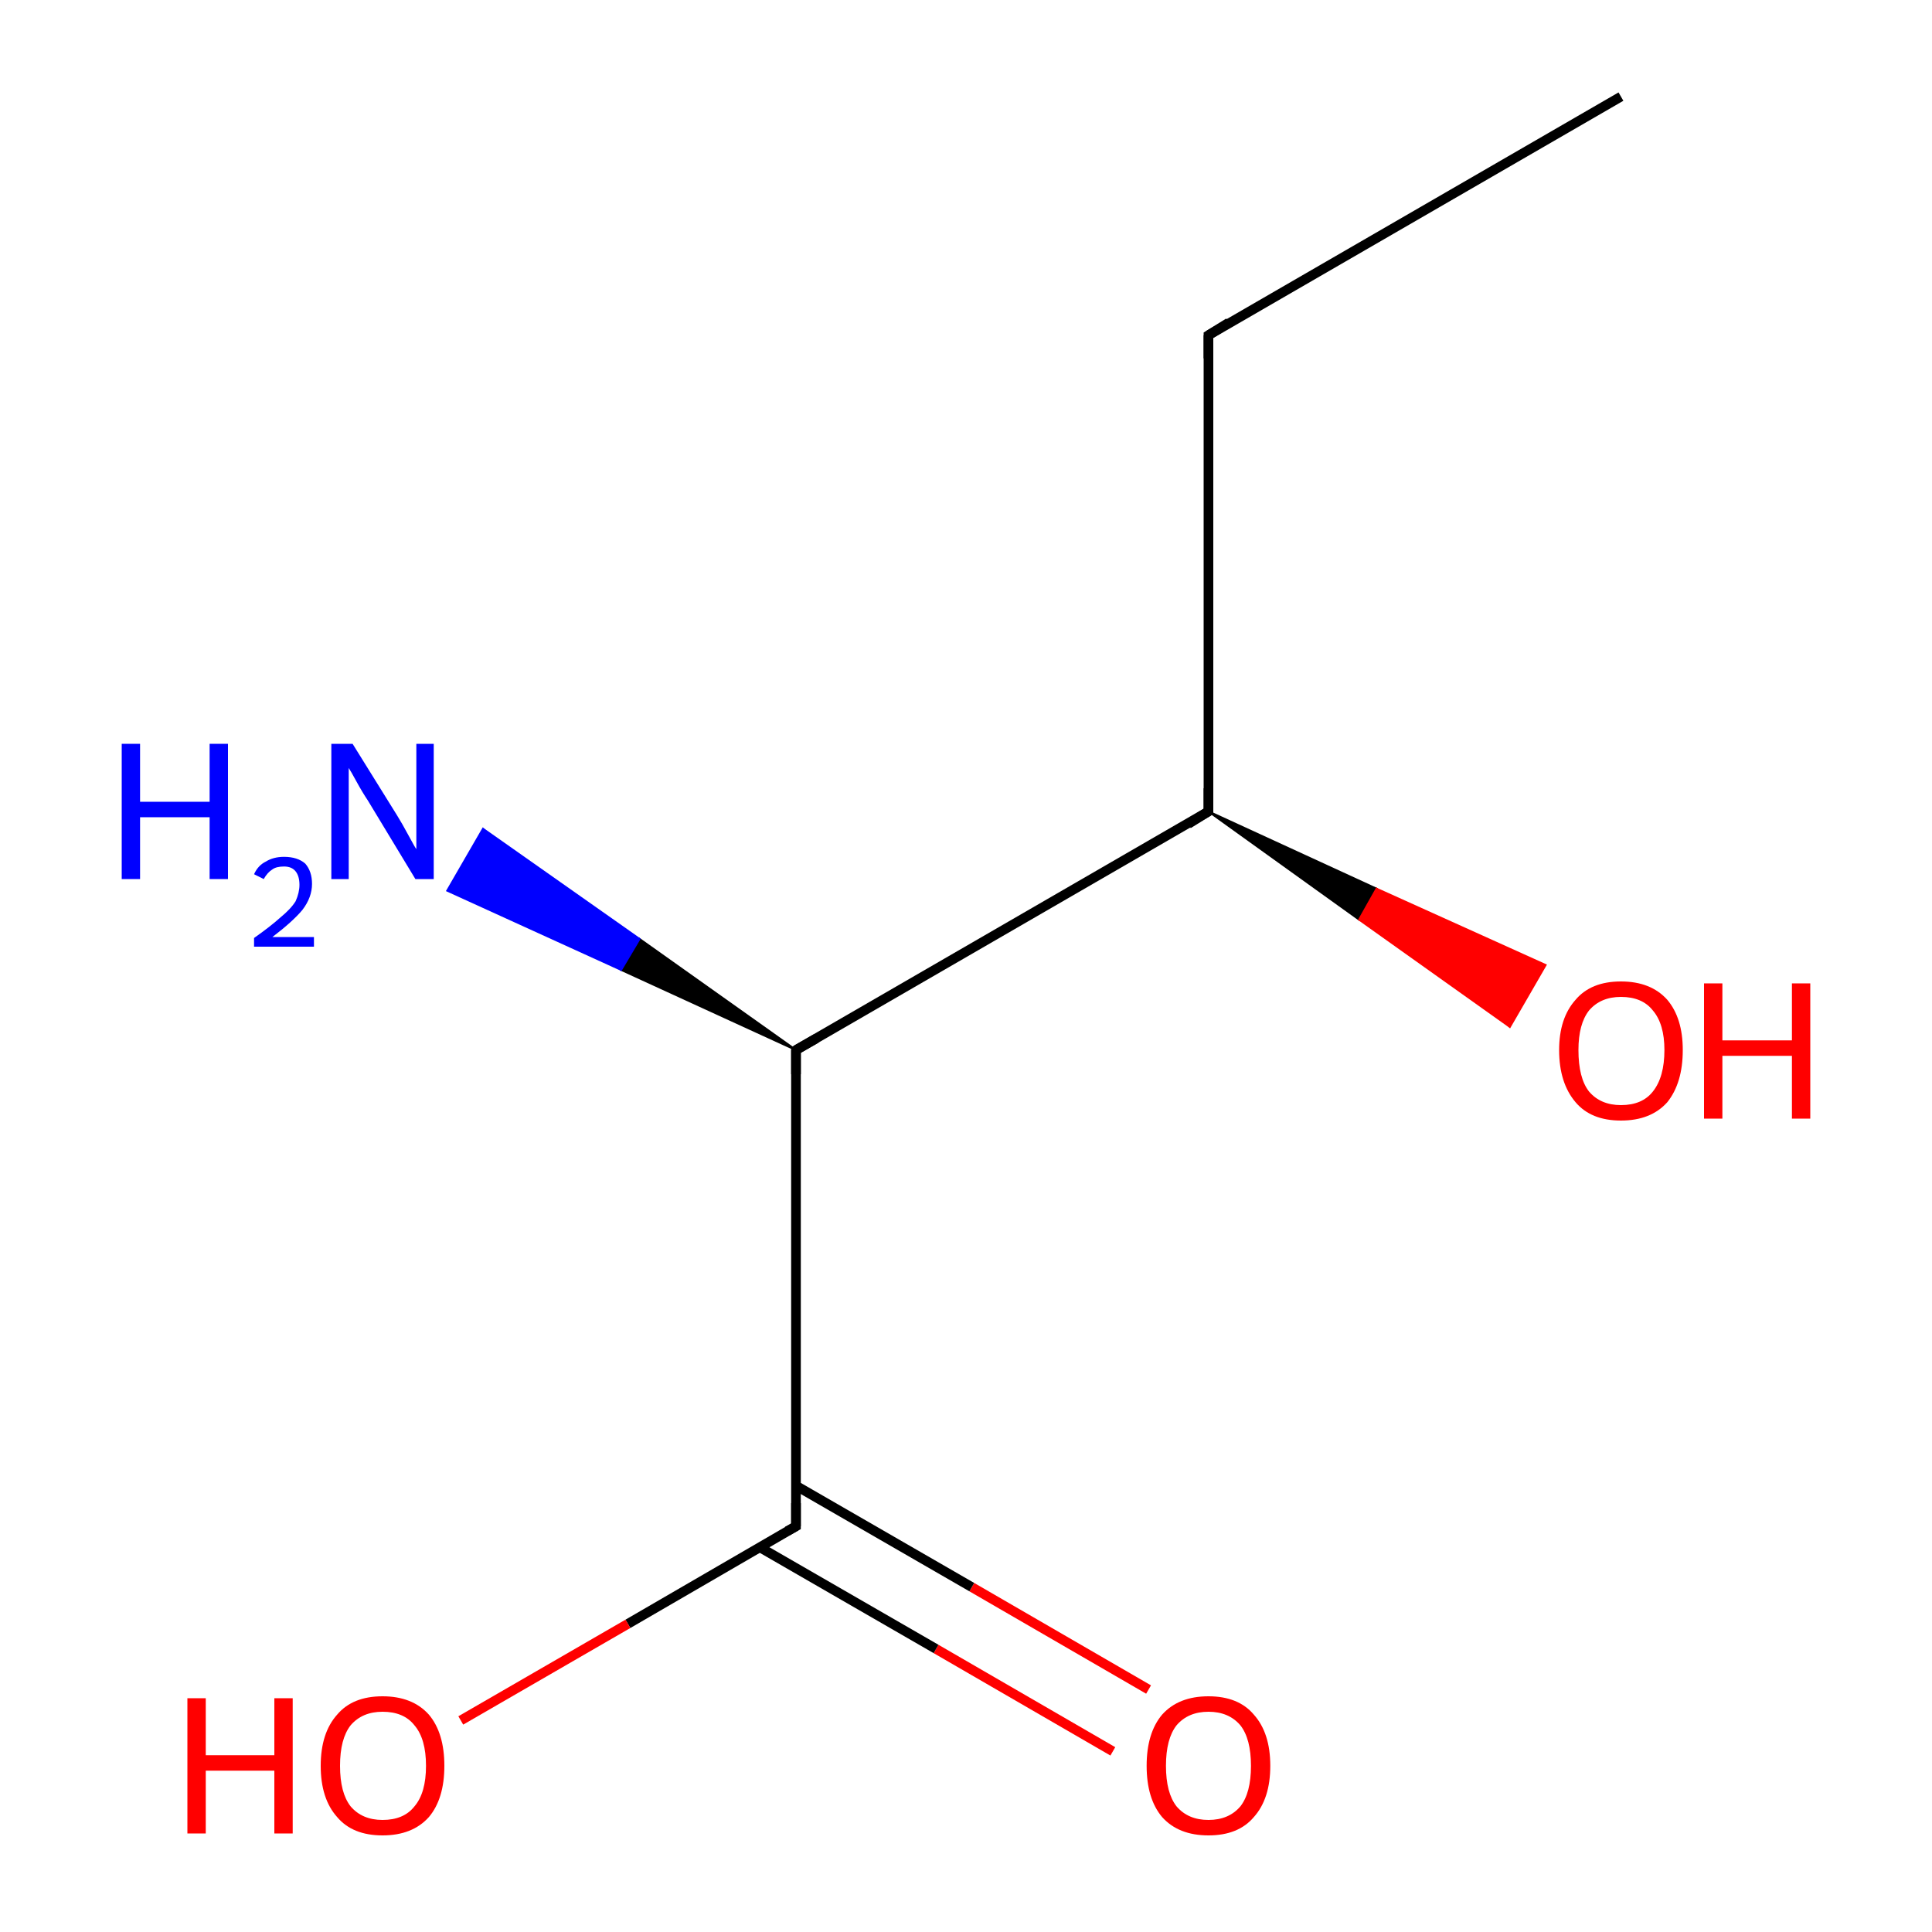 <?xml version='1.0' encoding='iso-8859-1'?>
<svg version='1.1' baseProfile='full'
              xmlns='http://www.w3.org/2000/svg'
                      xmlns:rdkit='http://www.rdkit.org/xml'
                      xmlns:xlink='http://www.w3.org/1999/xlink'
                  xml:space='preserve'
width='200px' height='200px' viewBox='0 0 200 200'>
<!-- END OF HEADER -->
<rect style='opacity:1.0;fill:#FFFFFF;stroke:none' width='200.0' height='200.0' x='0.0' y='0.0'> </rect>
<path class='bond-0 atom-3 atom-0' d='M 82.4,108.7 L 82.4,158.0' style='fill:none;fill-rule:evenodd;stroke:#000000;stroke-width:1.0px;stroke-linecap:butt;stroke-linejoin:miter;stroke-opacity:1' />
<path class='bond-1 atom-2 atom-0' d='M 115.2,181.3 L 96.9,170.7' style='fill:none;fill-rule:evenodd;stroke:#FF0000;stroke-width:1.0px;stroke-linecap:butt;stroke-linejoin:miter;stroke-opacity:1' />
<path class='bond-1 atom-2 atom-0' d='M 96.9,170.7 L 78.7,160.2' style='fill:none;fill-rule:evenodd;stroke:#000000;stroke-width:1.0px;stroke-linecap:butt;stroke-linejoin:miter;stroke-opacity:1' />
<path class='bond-1 atom-2 atom-0' d='M 118.9,174.9 L 100.6,164.3' style='fill:none;fill-rule:evenodd;stroke:#FF0000;stroke-width:1.0px;stroke-linecap:butt;stroke-linejoin:miter;stroke-opacity:1' />
<path class='bond-1 atom-2 atom-0' d='M 100.6,164.3 L 82.4,153.8' style='fill:none;fill-rule:evenodd;stroke:#000000;stroke-width:1.0px;stroke-linecap:butt;stroke-linejoin:miter;stroke-opacity:1' />
<path class='bond-2 atom-0 atom-8' d='M 82.4,158.0 L 65.0,168.1' style='fill:none;fill-rule:evenodd;stroke:#000000;stroke-width:1.0px;stroke-linecap:butt;stroke-linejoin:miter;stroke-opacity:1' />
<path class='bond-2 atom-0 atom-8' d='M 65.0,168.1 L 47.7,178.1' style='fill:none;fill-rule:evenodd;stroke:#FF0000;stroke-width:1.0px;stroke-linecap:butt;stroke-linejoin:miter;stroke-opacity:1' />
<path class='bond-3 atom-3 atom-1' d='M 82.4,108.7 L 64.3,100.4 L 66.2,97.2 Z' style='fill:#000000;fill-rule:evenodd;fill-opacity:1;stroke:#000000;stroke-width:0.2px;stroke-linecap:butt;stroke-linejoin:miter;stroke-opacity:1;' />
<path class='bond-3 atom-3 atom-1' d='M 64.3,100.4 L 50.0,85.8 L 46.3,92.2 Z' style='fill:#0000FF;fill-rule:evenodd;fill-opacity:1;stroke:#0000FF;stroke-width:0.2px;stroke-linecap:butt;stroke-linejoin:miter;stroke-opacity:1;' />
<path class='bond-3 atom-3 atom-1' d='M 64.3,100.4 L 66.2,97.2 L 50.0,85.8 Z' style='fill:#0000FF;fill-rule:evenodd;fill-opacity:1;stroke:#0000FF;stroke-width:0.2px;stroke-linecap:butt;stroke-linejoin:miter;stroke-opacity:1;' />
<path class='bond-4 atom-4 atom-3' d='M 125.1,84.0 L 82.4,108.7' style='fill:none;fill-rule:evenodd;stroke:#000000;stroke-width:1.0px;stroke-linecap:butt;stroke-linejoin:miter;stroke-opacity:1' />
<path class='bond-5 atom-4 atom-7' d='M 125.1,84.0 L 142.5,92.0 L 140.7,95.2 Z' style='fill:#000000;fill-rule:evenodd;fill-opacity:1;stroke:#000000;stroke-width:0.2px;stroke-linecap:butt;stroke-linejoin:miter;stroke-opacity:1;' />
<path class='bond-5 atom-4 atom-7' d='M 142.5,92.0 L 156.3,106.3 L 160.0,99.9 Z' style='fill:#FF0000;fill-rule:evenodd;fill-opacity:1;stroke:#FF0000;stroke-width:0.2px;stroke-linecap:butt;stroke-linejoin:miter;stroke-opacity:1;' />
<path class='bond-5 atom-4 atom-7' d='M 142.5,92.0 L 140.7,95.2 L 156.3,106.3 Z' style='fill:#FF0000;fill-rule:evenodd;fill-opacity:1;stroke:#FF0000;stroke-width:0.2px;stroke-linecap:butt;stroke-linejoin:miter;stroke-opacity:1;' />
<path class='bond-6 atom-4 atom-6' d='M 125.1,84.0 L 125.1,34.7' style='fill:none;fill-rule:evenodd;stroke:#000000;stroke-width:1.0px;stroke-linecap:butt;stroke-linejoin:miter;stroke-opacity:1' />
<path class='bond-7 atom-5 atom-6' d='M 167.8,10.0 L 125.1,34.7' style='fill:none;fill-rule:evenodd;stroke:#000000;stroke-width:1.0px;stroke-linecap:butt;stroke-linejoin:miter;stroke-opacity:1' />
<path d='M 82.4,155.6 L 82.4,158.0 L 81.5,158.5' style='fill:none;stroke:#000000;stroke-width:1.0px;stroke-linecap:butt;stroke-linejoin:miter;stroke-opacity:1;' />
<path d='M 82.4,111.2 L 82.4,108.7 L 84.5,107.5' style='fill:none;stroke:#000000;stroke-width:1.0px;stroke-linecap:butt;stroke-linejoin:miter;stroke-opacity:1;' />
<path d='M 123.0,85.3 L 125.1,84.0 L 125.1,81.6' style='fill:none;stroke:#000000;stroke-width:1.0px;stroke-linecap:butt;stroke-linejoin:miter;stroke-opacity:1;' />
<path d='M 125.1,37.1 L 125.1,34.7 L 127.2,33.4' style='fill:none;stroke:#000000;stroke-width:1.0px;stroke-linecap:butt;stroke-linejoin:miter;stroke-opacity:1;' />
<path class='atom-1' d='M 12.6 77.0
L 14.5 77.0
L 14.5 83.0
L 21.7 83.0
L 21.7 77.0
L 23.6 77.0
L 23.6 91.0
L 21.7 91.0
L 21.7 84.6
L 14.5 84.6
L 14.5 91.0
L 12.6 91.0
L 12.6 77.0
' fill='#0000FF'/>
<path class='atom-1' d='M 26.3 90.5
Q 26.7 89.6, 27.5 89.2
Q 28.3 88.7, 29.4 88.7
Q 30.8 88.7, 31.6 89.4
Q 32.3 90.2, 32.3 91.5
Q 32.3 92.9, 31.3 94.2
Q 30.3 95.4, 28.2 97.0
L 32.5 97.0
L 32.5 98.0
L 26.3 98.0
L 26.3 97.1
Q 28.0 95.9, 29.0 95.0
Q 30.1 94.1, 30.6 93.3
Q 31.0 92.4, 31.0 91.6
Q 31.0 90.7, 30.6 90.2
Q 30.2 89.7, 29.4 89.7
Q 28.6 89.7, 28.2 90.0
Q 27.7 90.3, 27.3 91.0
L 26.3 90.5
' fill='#0000FF'/>
<path class='atom-1' d='M 36.5 77.0
L 41.1 84.4
Q 41.6 85.2, 42.3 86.5
Q 43.0 87.8, 43.1 87.9
L 43.1 77.0
L 44.9 77.0
L 44.9 91.0
L 43.0 91.0
L 38.1 82.9
Q 37.5 82.0, 36.9 80.9
Q 36.3 79.8, 36.1 79.5
L 36.1 91.0
L 34.3 91.0
L 34.3 77.0
L 36.5 77.0
' fill='#0000FF'/>
<path class='atom-2' d='M 118.7 182.8
Q 118.7 179.4, 120.3 177.5
Q 122.0 175.6, 125.1 175.6
Q 128.2 175.6, 129.8 177.5
Q 131.5 179.4, 131.5 182.8
Q 131.5 186.2, 129.8 188.1
Q 128.2 190.0, 125.1 190.0
Q 122.0 190.0, 120.3 188.1
Q 118.7 186.2, 118.7 182.8
M 125.1 188.4
Q 127.2 188.4, 128.4 187.0
Q 129.5 185.6, 129.5 182.8
Q 129.5 180.0, 128.4 178.6
Q 127.2 177.2, 125.1 177.2
Q 123.0 177.2, 121.8 178.6
Q 120.7 180.0, 120.7 182.8
Q 120.7 185.6, 121.8 187.0
Q 123.0 188.4, 125.1 188.4
' fill='#FF0000'/>
<path class='atom-7' d='M 161.4 108.7
Q 161.4 105.4, 163.1 103.5
Q 164.7 101.6, 167.8 101.6
Q 170.9 101.6, 172.6 103.5
Q 174.2 105.4, 174.2 108.7
Q 174.2 112.1, 172.6 114.1
Q 170.9 116.0, 167.8 116.0
Q 164.7 116.0, 163.1 114.1
Q 161.4 112.1, 161.4 108.7
M 167.8 114.4
Q 170.0 114.4, 171.1 113.0
Q 172.3 111.5, 172.3 108.7
Q 172.3 106.0, 171.1 104.6
Q 170.0 103.2, 167.8 103.2
Q 165.7 103.2, 164.5 104.6
Q 163.4 106.0, 163.4 108.7
Q 163.4 111.6, 164.5 113.0
Q 165.7 114.4, 167.8 114.4
' fill='#FF0000'/>
<path class='atom-7' d='M 176.4 101.8
L 178.3 101.8
L 178.3 107.7
L 185.5 107.7
L 185.5 101.8
L 187.4 101.8
L 187.4 115.8
L 185.5 115.8
L 185.5 109.3
L 178.3 109.3
L 178.3 115.8
L 176.4 115.8
L 176.4 101.8
' fill='#FF0000'/>
<path class='atom-8' d='M 19.4 175.8
L 21.3 175.8
L 21.3 181.7
L 28.4 181.7
L 28.4 175.8
L 30.3 175.8
L 30.3 189.8
L 28.4 189.8
L 28.4 183.3
L 21.3 183.3
L 21.3 189.8
L 19.4 189.8
L 19.4 175.8
' fill='#FF0000'/>
<path class='atom-8' d='M 33.2 182.8
Q 33.2 179.4, 34.9 177.5
Q 36.5 175.6, 39.6 175.6
Q 42.7 175.6, 44.4 177.5
Q 46.0 179.4, 46.0 182.8
Q 46.0 186.2, 44.4 188.1
Q 42.7 190.0, 39.6 190.0
Q 36.5 190.0, 34.9 188.1
Q 33.2 186.2, 33.2 182.8
M 39.6 188.4
Q 41.8 188.4, 42.9 187.0
Q 44.1 185.6, 44.1 182.8
Q 44.1 180.0, 42.9 178.6
Q 41.8 177.2, 39.6 177.2
Q 37.5 177.2, 36.3 178.6
Q 35.2 180.0, 35.2 182.8
Q 35.2 185.6, 36.3 187.0
Q 37.5 188.4, 39.6 188.4
' fill='#FF0000'/>
</svg>
